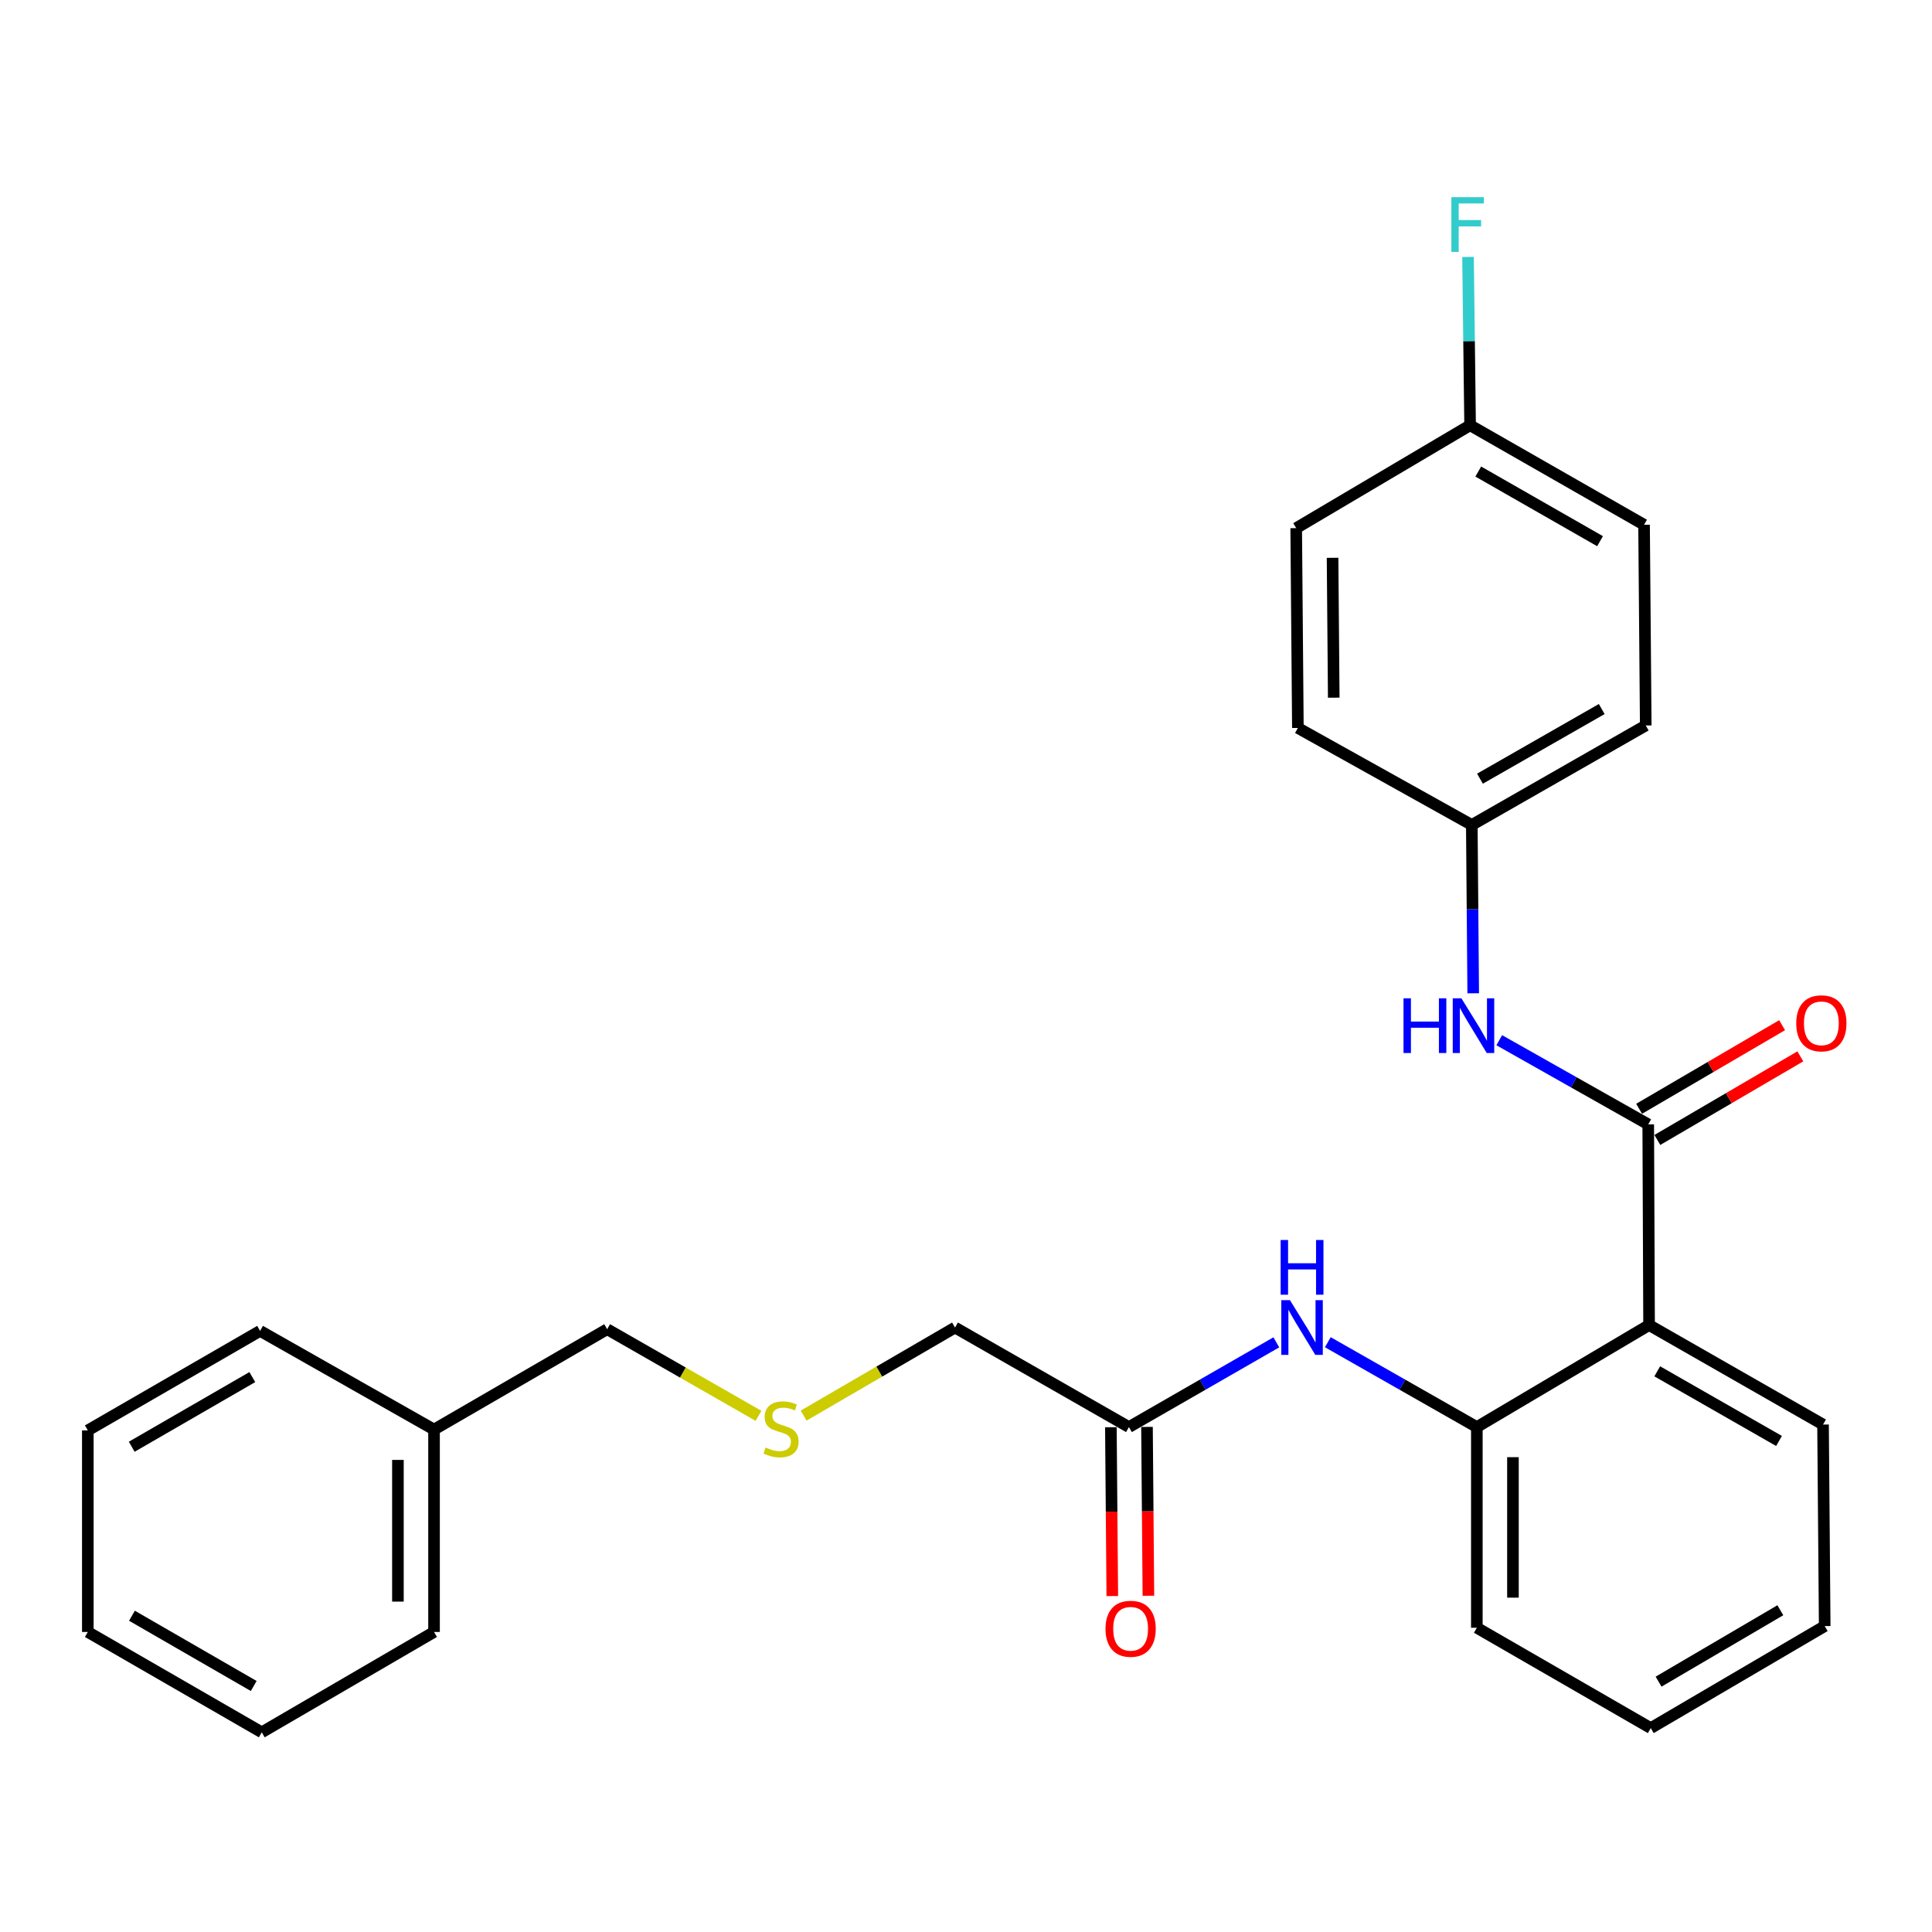 <?xml version='1.0' encoding='iso-8859-1'?>
<svg version='1.1' baseProfile='full'
              xmlns='http://www.w3.org/2000/svg'
                      xmlns:rdkit='http://www.rdkit.org/xml'
                      xmlns:xlink='http://www.w3.org/1999/xlink'
                  xml:space='preserve'
width='1000px' height='1000px' viewBox='0 0 1000 1000'>
<!-- END OF HEADER -->
<rect style='opacity:1.0;fill:#FFFFFF;stroke:none' width='1000' height='1000' x='0' y='0'> </rect>
<path class='bond-0' d='M 853.123,581.971 L 853.559,685.845' style='fill:none;fill-rule:evenodd;stroke:#000000;stroke-width:6px;stroke-linecap:butt;stroke-linejoin:miter;stroke-opacity:1' />
<path class='bond-2' d='M 853.123,581.971 L 814.568,560.192' style='fill:none;fill-rule:evenodd;stroke:#000000;stroke-width:6px;stroke-linecap:butt;stroke-linejoin:miter;stroke-opacity:1' />
<path class='bond-2' d='M 814.568,560.192 L 776.013,538.414' style='fill:none;fill-rule:evenodd;stroke:#0000FF;stroke-width:6px;stroke-linecap:butt;stroke-linejoin:miter;stroke-opacity:1' />
<path class='bond-5' d='M 857.84,590.039 L 894.846,568.403' style='fill:none;fill-rule:evenodd;stroke:#000000;stroke-width:6px;stroke-linecap:butt;stroke-linejoin:miter;stroke-opacity:1' />
<path class='bond-5' d='M 894.846,568.403 L 931.851,546.768' style='fill:none;fill-rule:evenodd;stroke:#FF0000;stroke-width:6px;stroke-linecap:butt;stroke-linejoin:miter;stroke-opacity:1' />
<path class='bond-5' d='M 848.406,573.903 L 885.411,552.267' style='fill:none;fill-rule:evenodd;stroke:#000000;stroke-width:6px;stroke-linecap:butt;stroke-linejoin:miter;stroke-opacity:1' />
<path class='bond-5' d='M 885.411,552.267 L 922.417,530.632' style='fill:none;fill-rule:evenodd;stroke:#FF0000;stroke-width:6px;stroke-linecap:butt;stroke-linejoin:miter;stroke-opacity:1' />
<path class='bond-1' d='M 853.559,685.845 L 764.41,738.649' style='fill:none;fill-rule:evenodd;stroke:#000000;stroke-width:6px;stroke-linecap:butt;stroke-linejoin:miter;stroke-opacity:1' />
<path class='bond-11' d='M 853.559,685.845 L 943.601,737.34' style='fill:none;fill-rule:evenodd;stroke:#000000;stroke-width:6px;stroke-linecap:butt;stroke-linejoin:miter;stroke-opacity:1' />
<path class='bond-11' d='M 857.786,709.795 L 920.815,745.842' style='fill:none;fill-rule:evenodd;stroke:#000000;stroke-width:6px;stroke-linecap:butt;stroke-linejoin:miter;stroke-opacity:1' />
<path class='bond-3' d='M 764.41,738.649 L 725.848,716.689' style='fill:none;fill-rule:evenodd;stroke:#000000;stroke-width:6px;stroke-linecap:butt;stroke-linejoin:miter;stroke-opacity:1' />
<path class='bond-3' d='M 725.848,716.689 L 687.285,694.73' style='fill:none;fill-rule:evenodd;stroke:#0000FF;stroke-width:6px;stroke-linecap:butt;stroke-linejoin:miter;stroke-opacity:1' />
<path class='bond-18' d='M 764.41,738.649 L 764.41,842.523' style='fill:none;fill-rule:evenodd;stroke:#000000;stroke-width:6px;stroke-linecap:butt;stroke-linejoin:miter;stroke-opacity:1' />
<path class='bond-18' d='M 783.102,754.23 L 783.102,826.942' style='fill:none;fill-rule:evenodd;stroke:#000000;stroke-width:6px;stroke-linecap:butt;stroke-linejoin:miter;stroke-opacity:1' />
<path class='bond-7' d='M 762.535,514.123 L 762.169,470.559' style='fill:none;fill-rule:evenodd;stroke:#0000FF;stroke-width:6px;stroke-linecap:butt;stroke-linejoin:miter;stroke-opacity:1' />
<path class='bond-7' d='M 762.169,470.559 L 761.804,426.996' style='fill:none;fill-rule:evenodd;stroke:#000000;stroke-width:6px;stroke-linecap:butt;stroke-linejoin:miter;stroke-opacity:1' />
<path class='bond-4' d='M 660.618,694.793 L 622.477,716.721' style='fill:none;fill-rule:evenodd;stroke:#0000FF;stroke-width:6px;stroke-linecap:butt;stroke-linejoin:miter;stroke-opacity:1' />
<path class='bond-4' d='M 622.477,716.721 L 584.336,738.649' style='fill:none;fill-rule:evenodd;stroke:#000000;stroke-width:6px;stroke-linecap:butt;stroke-linejoin:miter;stroke-opacity:1' />
<path class='bond-6' d='M 574.991,738.727 L 575.356,782.423' style='fill:none;fill-rule:evenodd;stroke:#000000;stroke-width:6px;stroke-linecap:butt;stroke-linejoin:miter;stroke-opacity:1' />
<path class='bond-6' d='M 575.356,782.423 L 575.722,826.119' style='fill:none;fill-rule:evenodd;stroke:#FF0000;stroke-width:6px;stroke-linecap:butt;stroke-linejoin:miter;stroke-opacity:1' />
<path class='bond-6' d='M 593.682,738.571 L 594.047,782.267' style='fill:none;fill-rule:evenodd;stroke:#000000;stroke-width:6px;stroke-linecap:butt;stroke-linejoin:miter;stroke-opacity:1' />
<path class='bond-6' d='M 594.047,782.267 L 594.413,825.963' style='fill:none;fill-rule:evenodd;stroke:#FF0000;stroke-width:6px;stroke-linecap:butt;stroke-linejoin:miter;stroke-opacity:1' />
<path class='bond-16' d='M 584.336,738.649 L 494.315,687.132' style='fill:none;fill-rule:evenodd;stroke:#000000;stroke-width:6px;stroke-linecap:butt;stroke-linejoin:miter;stroke-opacity:1' />
<path class='bond-12' d='M 761.804,426.996 L 671.782,376.788' style='fill:none;fill-rule:evenodd;stroke:#000000;stroke-width:6px;stroke-linecap:butt;stroke-linejoin:miter;stroke-opacity:1' />
<path class='bond-13' d='M 761.804,426.996 L 851.835,375.5' style='fill:none;fill-rule:evenodd;stroke:#000000;stroke-width:6px;stroke-linecap:butt;stroke-linejoin:miter;stroke-opacity:1' />
<path class='bond-13' d='M 766.028,403.046 L 829.05,366.999' style='fill:none;fill-rule:evenodd;stroke:#000000;stroke-width:6px;stroke-linecap:butt;stroke-linejoin:miter;stroke-opacity:1' />
<path class='bond-8' d='M 415.957,732.714 L 455.136,709.923' style='fill:none;fill-rule:evenodd;stroke:#CCCC00;stroke-width:6px;stroke-linecap:butt;stroke-linejoin:miter;stroke-opacity:1' />
<path class='bond-8' d='M 455.136,709.923 L 494.315,687.132' style='fill:none;fill-rule:evenodd;stroke:#000000;stroke-width:6px;stroke-linecap:butt;stroke-linejoin:miter;stroke-opacity:1' />
<path class='bond-19' d='M 392.6,732.83 L 353.431,710.412' style='fill:none;fill-rule:evenodd;stroke:#CCCC00;stroke-width:6px;stroke-linecap:butt;stroke-linejoin:miter;stroke-opacity:1' />
<path class='bond-19' d='M 353.431,710.412 L 314.262,687.994' style='fill:none;fill-rule:evenodd;stroke:#000000;stroke-width:6px;stroke-linecap:butt;stroke-linejoin:miter;stroke-opacity:1' />
<path class='bond-9' d='M 760.921,220.12 L 850.963,271.616' style='fill:none;fill-rule:evenodd;stroke:#000000;stroke-width:6px;stroke-linecap:butt;stroke-linejoin:miter;stroke-opacity:1' />
<path class='bond-9' d='M 765.148,244.07 L 828.177,280.117' style='fill:none;fill-rule:evenodd;stroke:#000000;stroke-width:6px;stroke-linecap:butt;stroke-linejoin:miter;stroke-opacity:1' />
<path class='bond-10' d='M 760.921,220.12 L 760.385,176.552' style='fill:none;fill-rule:evenodd;stroke:#000000;stroke-width:6px;stroke-linecap:butt;stroke-linejoin:miter;stroke-opacity:1' />
<path class='bond-10' d='M 760.385,176.552 L 759.85,132.983' style='fill:none;fill-rule:evenodd;stroke:#33CCCC;stroke-width:6px;stroke-linecap:butt;stroke-linejoin:miter;stroke-opacity:1' />
<path class='bond-27' d='M 760.921,220.12 L 670.91,273.36' style='fill:none;fill-rule:evenodd;stroke:#000000;stroke-width:6px;stroke-linecap:butt;stroke-linejoin:miter;stroke-opacity:1' />
<path class='bond-22' d='M 943.601,737.34 L 944.463,841.661' style='fill:none;fill-rule:evenodd;stroke:#000000;stroke-width:6px;stroke-linecap:butt;stroke-linejoin:miter;stroke-opacity:1' />
<path class='bond-15' d='M 671.782,376.788 L 670.91,273.36' style='fill:none;fill-rule:evenodd;stroke:#000000;stroke-width:6px;stroke-linecap:butt;stroke-linejoin:miter;stroke-opacity:1' />
<path class='bond-15' d='M 690.343,361.116 L 689.732,288.717' style='fill:none;fill-rule:evenodd;stroke:#000000;stroke-width:6px;stroke-linecap:butt;stroke-linejoin:miter;stroke-opacity:1' />
<path class='bond-14' d='M 851.835,375.5 L 850.963,271.616' style='fill:none;fill-rule:evenodd;stroke:#000000;stroke-width:6px;stroke-linecap:butt;stroke-linejoin:miter;stroke-opacity:1' />
<path class='bond-17' d='M 224.656,739.936 L 314.262,687.994' style='fill:none;fill-rule:evenodd;stroke:#000000;stroke-width:6px;stroke-linecap:butt;stroke-linejoin:miter;stroke-opacity:1' />
<path class='bond-20' d='M 224.656,739.936 L 224.656,844.703' style='fill:none;fill-rule:evenodd;stroke:#000000;stroke-width:6px;stroke-linecap:butt;stroke-linejoin:miter;stroke-opacity:1' />
<path class='bond-20' d='M 205.964,755.651 L 205.964,828.988' style='fill:none;fill-rule:evenodd;stroke:#000000;stroke-width:6px;stroke-linecap:butt;stroke-linejoin:miter;stroke-opacity:1' />
<path class='bond-21' d='M 224.656,739.936 L 134.624,688.866' style='fill:none;fill-rule:evenodd;stroke:#000000;stroke-width:6px;stroke-linecap:butt;stroke-linejoin:miter;stroke-opacity:1' />
<path class='bond-28' d='M 764.41,842.523 L 854.431,894.465' style='fill:none;fill-rule:evenodd;stroke:#000000;stroke-width:6px;stroke-linecap:butt;stroke-linejoin:miter;stroke-opacity:1' />
<path class='bond-24' d='M 224.656,844.703 L 135.486,896.646' style='fill:none;fill-rule:evenodd;stroke:#000000;stroke-width:6px;stroke-linecap:butt;stroke-linejoin:miter;stroke-opacity:1' />
<path class='bond-25' d='M 134.624,688.866 L 45.455,740.372' style='fill:none;fill-rule:evenodd;stroke:#000000;stroke-width:6px;stroke-linecap:butt;stroke-linejoin:miter;stroke-opacity:1' />
<path class='bond-25' d='M 130.598,712.778 L 68.179,748.832' style='fill:none;fill-rule:evenodd;stroke:#000000;stroke-width:6px;stroke-linecap:butt;stroke-linejoin:miter;stroke-opacity:1' />
<path class='bond-23' d='M 944.463,841.661 L 854.431,894.465' style='fill:none;fill-rule:evenodd;stroke:#000000;stroke-width:6px;stroke-linecap:butt;stroke-linejoin:miter;stroke-opacity:1' />
<path class='bond-23' d='M 921.502,833.458 L 858.48,870.421' style='fill:none;fill-rule:evenodd;stroke:#000000;stroke-width:6px;stroke-linecap:butt;stroke-linejoin:miter;stroke-opacity:1' />
<path class='bond-29' d='M 135.486,896.646 L 45.455,844.703' style='fill:none;fill-rule:evenodd;stroke:#000000;stroke-width:6px;stroke-linecap:butt;stroke-linejoin:miter;stroke-opacity:1' />
<path class='bond-29' d='M 131.322,872.664 L 68.3,836.304' style='fill:none;fill-rule:evenodd;stroke:#000000;stroke-width:6px;stroke-linecap:butt;stroke-linejoin:miter;stroke-opacity:1' />
<path class='bond-26' d='M 45.455,740.372 L 45.455,844.703' style='fill:none;fill-rule:evenodd;stroke:#000000;stroke-width:6px;stroke-linecap:butt;stroke-linejoin:miter;stroke-opacity:1' />
<path  class='atom-3' d='M 726.456 516.72
L 730.296 516.72
L 730.296 528.76
L 744.776 528.76
L 744.776 516.72
L 748.616 516.72
L 748.616 545.04
L 744.776 545.04
L 744.776 531.96
L 730.296 531.96
L 730.296 545.04
L 726.456 545.04
L 726.456 516.72
' fill='#0000FF'/>
<path  class='atom-3' d='M 756.416 516.72
L 765.696 531.72
Q 766.616 533.2, 768.096 535.88
Q 769.576 538.56, 769.656 538.72
L 769.656 516.72
L 773.416 516.72
L 773.416 545.04
L 769.536 545.04
L 759.576 528.64
Q 758.416 526.72, 757.176 524.52
Q 755.976 522.32, 755.616 521.64
L 755.616 545.04
L 751.936 545.04
L 751.936 516.72
L 756.416 516.72
' fill='#0000FF'/>
<path  class='atom-4' d='M 667.682 672.972
L 676.962 687.972
Q 677.882 689.452, 679.362 692.132
Q 680.842 694.812, 680.922 694.972
L 680.922 672.972
L 684.682 672.972
L 684.682 701.292
L 680.802 701.292
L 670.842 684.892
Q 669.682 682.972, 668.442 680.772
Q 667.242 678.572, 666.882 677.892
L 666.882 701.292
L 663.202 701.292
L 663.202 672.972
L 667.682 672.972
' fill='#0000FF'/>
<path  class='atom-4' d='M 662.862 641.82
L 666.702 641.82
L 666.702 653.86
L 681.182 653.86
L 681.182 641.82
L 685.022 641.82
L 685.022 670.14
L 681.182 670.14
L 681.182 657.06
L 666.702 657.06
L 666.702 670.14
L 662.862 670.14
L 662.862 641.82
' fill='#0000FF'/>
<path  class='atom-6' d='M 929.729 529.662
Q 929.729 522.862, 933.089 519.062
Q 936.449 515.262, 942.729 515.262
Q 949.009 515.262, 952.369 519.062
Q 955.729 522.862, 955.729 529.662
Q 955.729 536.542, 952.329 540.462
Q 948.929 544.342, 942.729 544.342
Q 936.489 544.342, 933.089 540.462
Q 929.729 536.582, 929.729 529.662
M 942.729 541.142
Q 947.049 541.142, 949.369 538.262
Q 951.729 535.342, 951.729 529.662
Q 951.729 524.102, 949.369 521.302
Q 947.049 518.462, 942.729 518.462
Q 938.409 518.462, 936.049 521.262
Q 933.729 524.062, 933.729 529.662
Q 933.729 535.382, 936.049 538.262
Q 938.409 541.142, 942.729 541.142
' fill='#FF0000'/>
<path  class='atom-7' d='M 572.209 843.049
Q 572.209 836.249, 575.569 832.449
Q 578.929 828.649, 585.209 828.649
Q 591.489 828.649, 594.849 832.449
Q 598.209 836.249, 598.209 843.049
Q 598.209 849.929, 594.809 853.849
Q 591.409 857.729, 585.209 857.729
Q 578.969 857.729, 575.569 853.849
Q 572.209 849.969, 572.209 843.049
M 585.209 854.529
Q 589.529 854.529, 591.849 851.649
Q 594.209 848.729, 594.209 843.049
Q 594.209 837.489, 591.849 834.689
Q 589.529 831.849, 585.209 831.849
Q 580.889 831.849, 578.529 834.649
Q 576.209 837.449, 576.209 843.049
Q 576.209 848.769, 578.529 851.649
Q 580.889 854.529, 585.209 854.529
' fill='#FF0000'/>
<path  class='atom-9' d='M 396.273 749.231
Q 396.593 749.351, 397.913 749.911
Q 399.233 750.471, 400.673 750.831
Q 402.153 751.151, 403.593 751.151
Q 406.273 751.151, 407.833 749.871
Q 409.393 748.551, 409.393 746.271
Q 409.393 744.711, 408.593 743.751
Q 407.833 742.791, 406.633 742.271
Q 405.433 741.751, 403.433 741.151
Q 400.913 740.391, 399.393 739.671
Q 397.913 738.951, 396.833 737.431
Q 395.793 735.911, 395.793 733.351
Q 395.793 729.791, 398.193 727.591
Q 400.633 725.391, 405.433 725.391
Q 408.713 725.391, 412.433 726.951
L 411.513 730.031
Q 408.113 728.631, 405.553 728.631
Q 402.793 728.631, 401.273 729.791
Q 399.753 730.911, 399.793 732.871
Q 399.793 734.391, 400.553 735.311
Q 401.353 736.231, 402.473 736.751
Q 403.633 737.271, 405.553 737.871
Q 408.113 738.671, 409.633 739.471
Q 411.153 740.271, 412.233 741.911
Q 413.353 743.511, 413.353 746.271
Q 413.353 750.191, 410.713 752.311
Q 408.113 754.391, 403.753 754.391
Q 401.233 754.391, 399.313 753.831
Q 397.433 753.311, 395.193 752.391
L 396.273 749.231
' fill='#CCCC00'/>
<path  class='atom-11' d='M 751.224 102.065
L 768.064 102.065
L 768.064 105.305
L 755.024 105.305
L 755.024 113.905
L 766.624 113.905
L 766.624 117.185
L 755.024 117.185
L 755.024 130.385
L 751.224 130.385
L 751.224 102.065
' fill='#33CCCC'/>
</svg>
